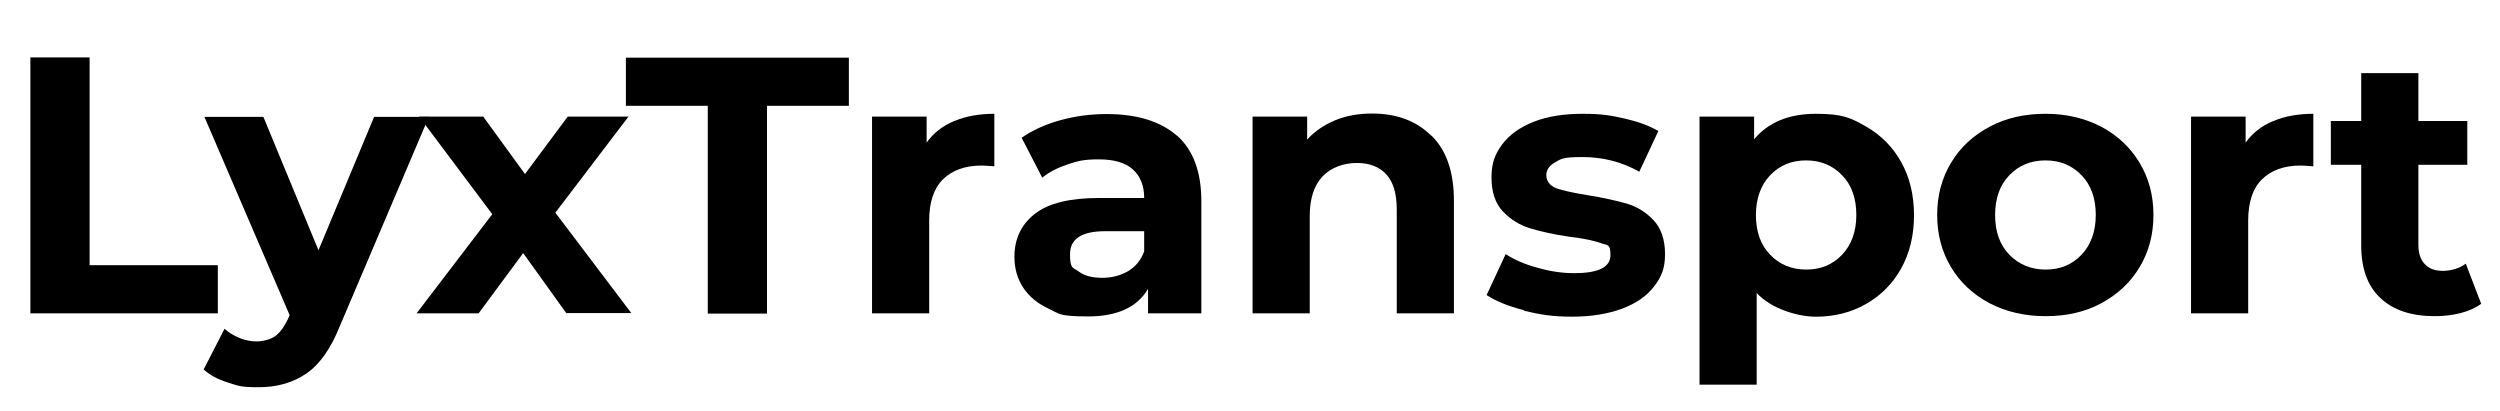 <?xml version="1.0" encoding="UTF-8"?>
<svg id="Lager_1" xmlns="http://www.w3.org/2000/svg" version="1.1" viewBox="0 0 971 159.7">
  <!-- Generator: Adobe Illustrator 29.7.1, SVG Export Plug-In . SVG Version: 2.1.1 Build 8)  -->
  <path d="M11.8,22.3h23v80.7h49.8v18.7H11.8V22.3Z"/>
  <path d="M166.6,45.3l-34.5,81.1c-3.5,8.8-7.8,15-13,18.6-5.2,3.6-11.4,5.4-18.7,5.4s-7.9-.6-11.8-1.8c-3.9-1.2-7.1-2.9-9.5-5.1l8.1-15.8c1.7,1.5,3.7,2.7,5.9,3.6,2.2.9,4.4,1.3,6.6,1.3s5.5-.7,7.4-2.2c1.9-1.5,3.6-3.9,5.1-7.3l.3-.7-33.1-77h22.9l21.4,51.8,21.6-51.8h21.3Z"/>
  <path d="M220,121.7l-16.8-23.4-17.3,23.4h-24.1l29.4-38.5-28.4-37.9h24.9l16.2,22.3,16.6-22.3h23.6l-28.4,37.3,29.5,39h-25.1Z"/>
  <path d="M274.9,41.1h-31.8v-18.7h86.6v18.7h-31.8v80.7h-23V41.1Z"/>
  <path d="M370.7,47c4.5-1.9,9.7-2.8,15.5-2.8v20.4c-2.5-.2-4.1-.3-5-.3-6.3,0-11.3,1.8-14.9,5.3-3.6,3.5-5.4,8.9-5.4,16v36.1h-22.2V45.3h21.2v10.1c2.6-3.7,6.2-6.5,10.7-8.4Z"/>
  <path d="M457.1,52.6c6.3,5.6,9.5,14.1,9.5,25.5v43.6h-20.7v-9.5c-4.2,7.1-11.9,10.7-23.3,10.7s-11-1-15.3-3c-4.3-2-7.6-4.7-9.9-8.2-2.3-3.5-3.4-7.5-3.4-11.9,0-7.1,2.7-12.7,8-16.8,5.3-4.1,13.6-6.1,24.8-6.1h17.6c0-4.8-1.5-8.5-4.4-11.1-2.9-2.6-7.3-3.9-13.2-3.9s-8.1.6-12,1.9c-3.9,1.3-7.3,3-10,5.2l-8-15.5c4.2-2.9,9.2-5.2,15-6.8,5.8-1.6,11.8-2.4,18-2.4,11.8,0,20.9,2.8,27.3,8.4ZM438.2,105.3c2.9-1.8,5-4.3,6.2-7.7v-7.8h-15.2c-9.1,0-13.6,3-13.6,8.9s1.1,5.1,3.3,6.7c2.2,1.7,5.3,2.5,9.2,2.5s7.1-.9,10.1-2.6Z"/>
  <path d="M556,52.7c5.8,5.7,8.7,14.1,8.7,25.3v43.7h-22.2v-40.3c0-6.1-1.3-10.6-4-13.6-2.7-3-6.5-4.5-11.5-4.5s-10,1.7-13.3,5.2c-3.3,3.5-5,8.6-5,15.4v37.8h-22.2V45.3h21.2v8.9c2.9-3.2,6.6-5.7,10.9-7.5,4.4-1.8,9.1-2.6,14.3-2.6,9.5,0,17.1,2.8,22.9,8.5Z"/>
  <path d="M591.9,120.5c-6.1-1.6-10.9-3.5-14.5-5.9l7.4-15.9c3.4,2.2,7.5,4,12.4,5.3,4.8,1.4,9.6,2.1,14.2,2.1,9.4,0,14.1-2.3,14.1-7s-1.3-3.7-3.8-4.7c-2.6-.9-6.5-1.8-11.8-2.4-6.2-.9-11.4-2-15.5-3.3-4.1-1.2-7.6-3.4-10.6-6.5-3-3.1-4.5-7.6-4.5-13.3s1.4-9.1,4.2-12.9c2.8-3.7,6.9-6.6,12.2-8.7,5.3-2.1,11.7-3.1,19-3.1s10.8.6,16.1,1.8c5.3,1.2,9.8,2.8,13.3,4.9l-7.4,15.8c-6.7-3.8-14.1-5.7-22-5.7s-8.3.7-10.6,2c-2.4,1.3-3.5,3-3.5,5.1s1.3,4,3.8,5c2.6.9,6.6,1.8,12.2,2.7,6.2,1,11.4,2.2,15.3,3.3,4,1.2,7.4,3.3,10.4,6.5,2.9,3.1,4.4,7.5,4.4,13.1s-1.4,8.9-4.3,12.6c-2.8,3.7-7,6.6-12.4,8.6-5.4,2-11.9,3.1-19.4,3.1s-12.5-.8-18.6-2.3Z"/>
  <path d="M724.7,49.1c5.8,3.3,10.4,7.9,13.7,13.8,3.3,5.9,5,12.8,5,20.7s-1.7,14.7-5,20.7c-3.3,5.9-7.9,10.5-13.7,13.8-5.8,3.3-12.3,4.9-19.4,4.9s-17.4-3.1-23-9.2v35.6h-22.2V45.3h21.2v8.8c5.5-6.6,13.5-9.9,24-9.9s13.6,1.6,19.4,4.9ZM715.5,98.9c3.6-3.8,5.5-9,5.5-15.4s-1.8-11.6-5.5-15.4c-3.6-3.8-8.3-5.8-14-5.8s-10.3,1.9-14,5.8c-3.6,3.8-5.5,9-5.5,15.4s1.8,11.6,5.5,15.4c3.6,3.8,8.3,5.8,14,5.8s10.3-1.9,14-5.8Z"/>
  <path d="M772.8,117.8c-6.4-3.4-11.4-8-15-14-3.6-6-5.4-12.7-5.4-20.3s1.8-14.3,5.4-20.3c3.6-6,8.6-10.6,15-14,6.4-3.4,13.6-5,21.7-5s15.2,1.7,21.6,5c6.3,3.4,11.3,8,14.9,14,3.6,6,5.4,12.7,5.4,20.3s-1.8,14.3-5.4,20.3c-3.6,6-8.6,10.6-14.9,14-6.3,3.4-13.5,5-21.6,5s-15.3-1.7-21.7-5ZM808.5,98.9c3.6-3.8,5.5-9,5.5-15.4s-1.8-11.6-5.5-15.4c-3.6-3.8-8.3-5.8-14-5.8s-10.4,1.9-14.1,5.8c-3.7,3.8-5.5,9-5.5,15.4s1.8,11.6,5.5,15.4c3.7,3.8,8.4,5.8,14.1,5.8s10.3-1.9,14-5.8Z"/>
  <path d="M883,47c4.5-1.9,9.7-2.8,15.5-2.8v20.4c-2.5-.2-4.1-.3-5-.3-6.3,0-11.3,1.8-14.9,5.3-3.6,3.5-5.4,8.9-5.4,16v36.1h-22.2V45.3h21.2v10.1c2.6-3.7,6.2-6.5,10.7-8.4Z"/>
  <path d="M963.7,118c-2.2,1.6-4.9,2.8-8,3.6-3.2.8-6.5,1.2-10,1.2-9.1,0-16.1-2.3-21.1-7-5-4.6-7.5-11.5-7.5-20.4v-31.4h-11.8v-17h11.8v-18.6h22.2v18.6h19v17h-19v31.1c0,3.2.8,5.7,2.5,7.5,1.7,1.8,4,2.6,7,2.6s6.5-.9,8.9-2.8l6,15.6Z"/>
</svg>